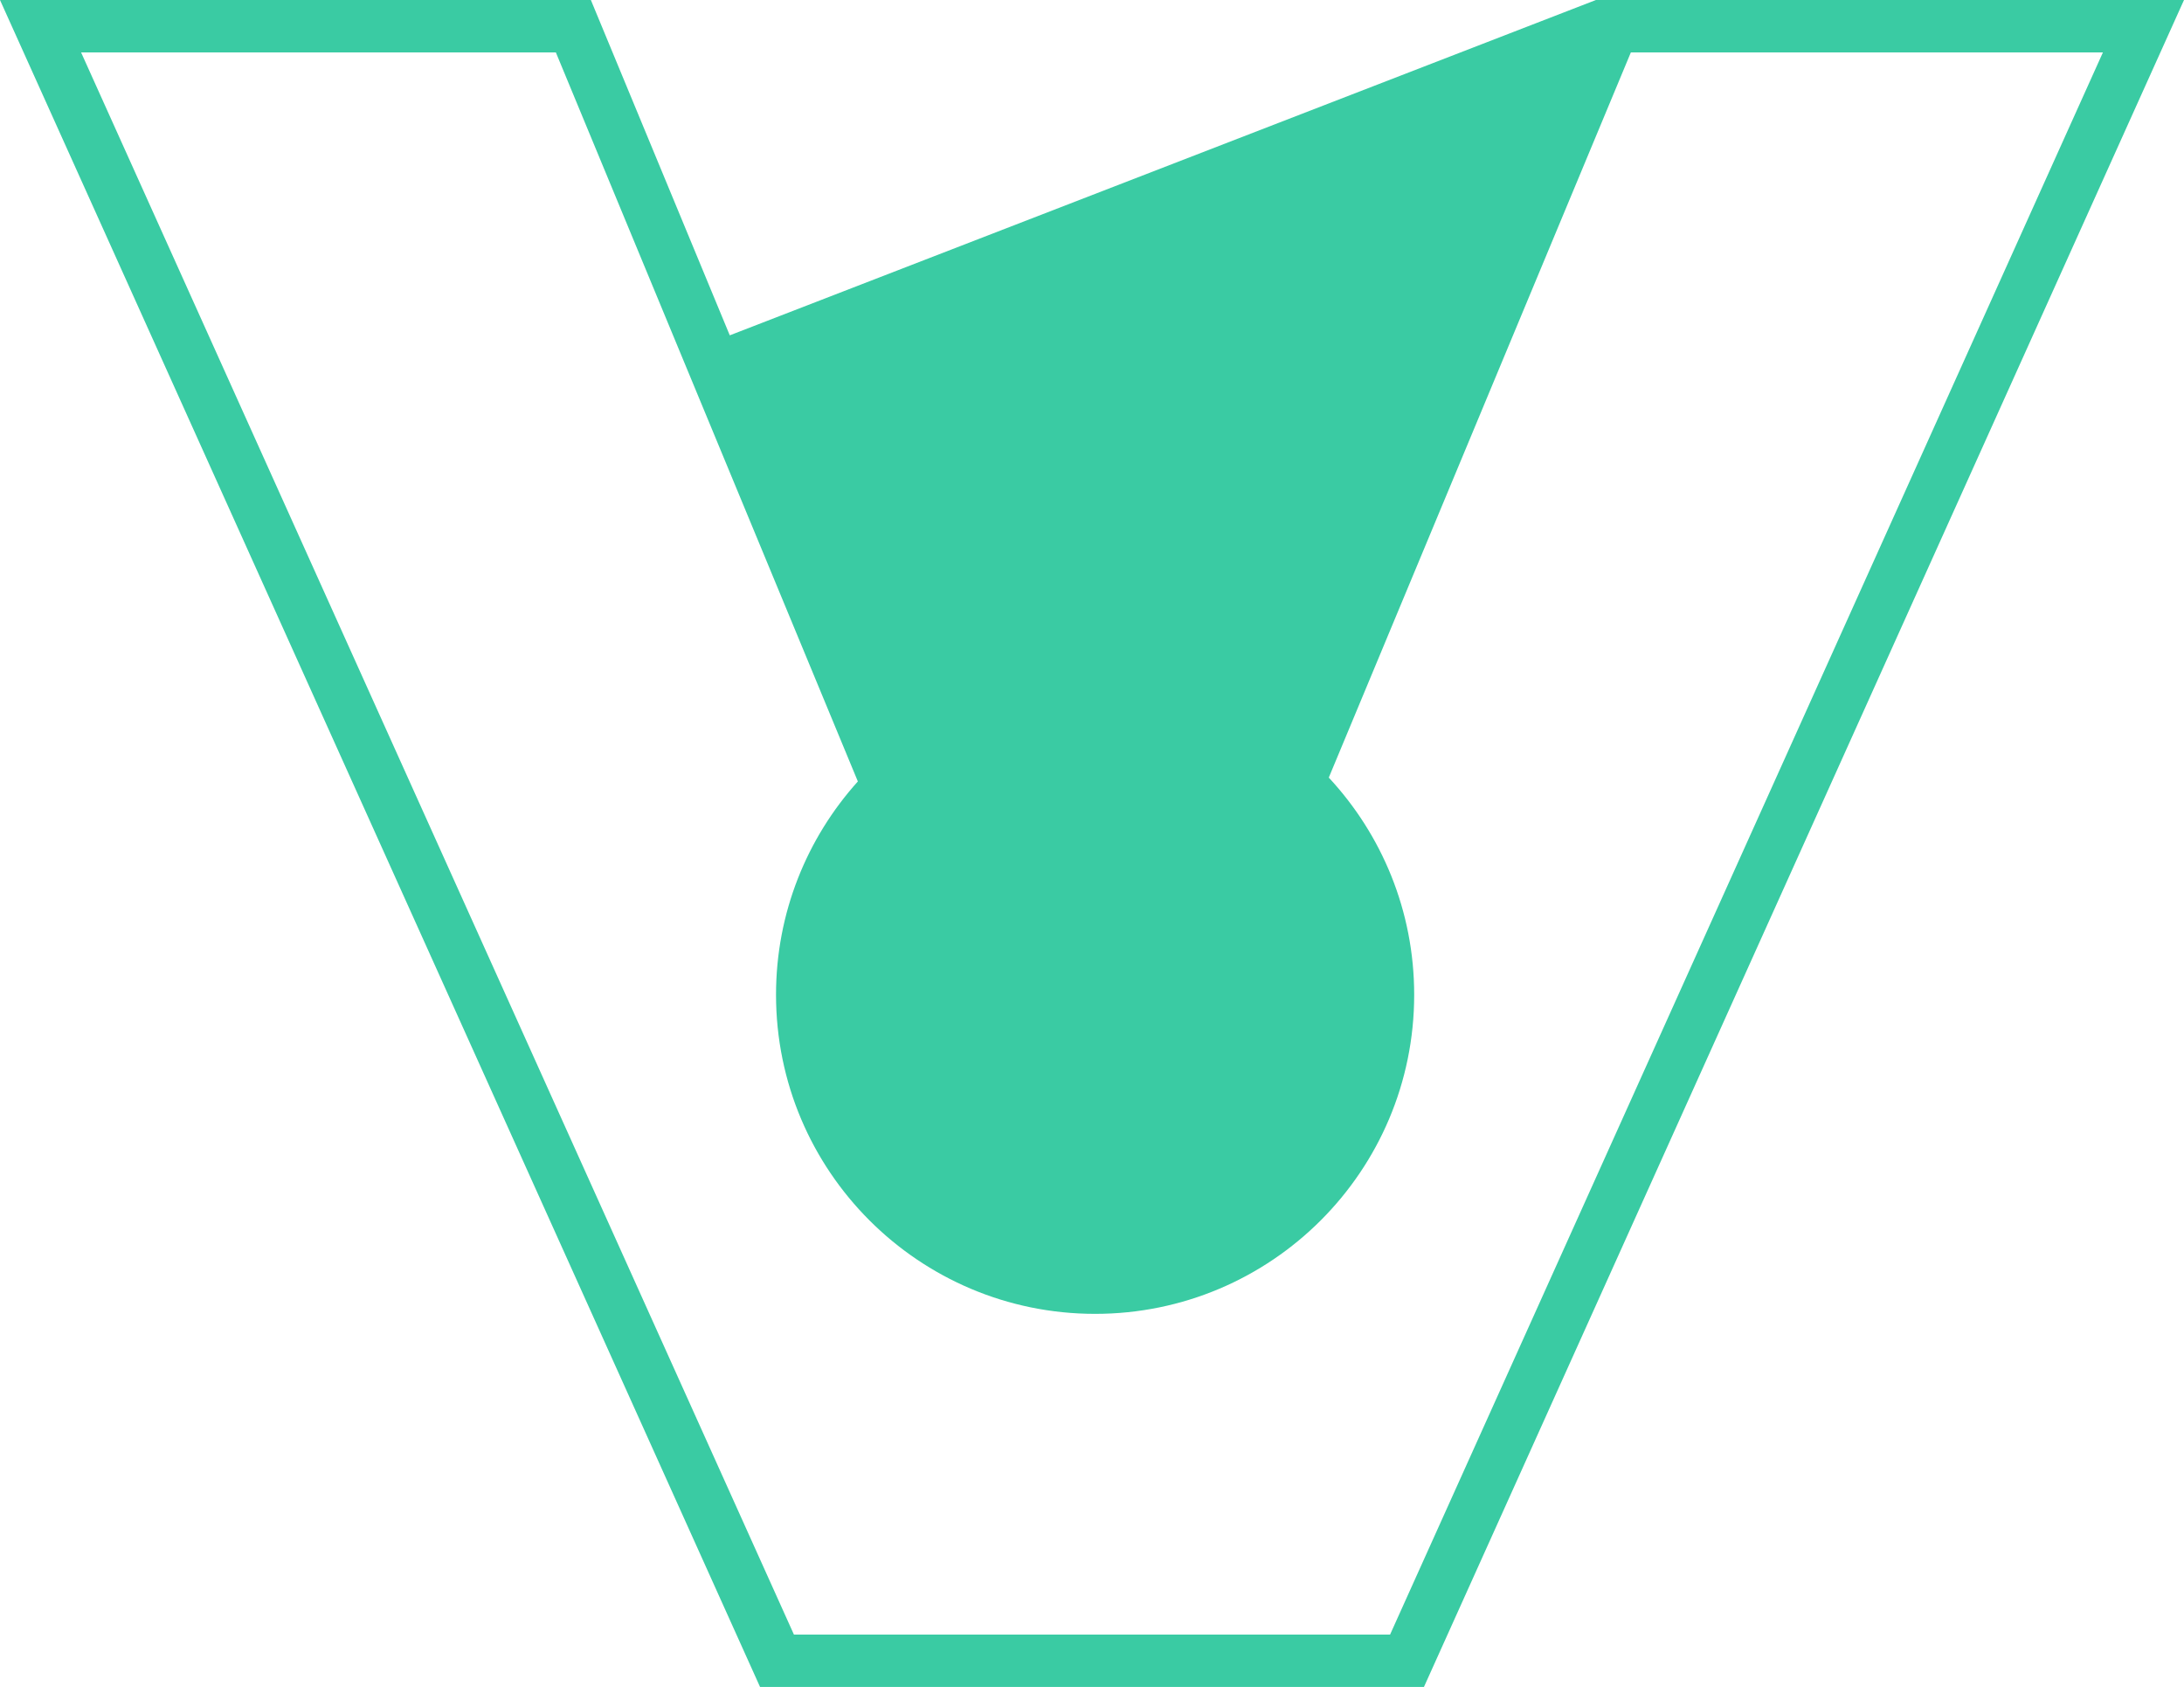 <?xml version="1.0" encoding="UTF-8"?>
<svg xmlns="http://www.w3.org/2000/svg" id="logo" viewBox="0 0 236.314 182.525">
  <defs>
    <style>
      .cls-1 {
        fill: #3acba3;
      }
    </style>
  </defs>
  <path class="cls-1" d="M172.682-0l-93.719,36.282,18.287,44.143v0L63.933-0H0l82.24,182.525h71.834L236.314-0h-63.632ZM150.409,176.855h-64.505L8.774,5.67h51.371l32.677,78.88c-5.502,6.116-8.854,14.206-8.854,23.081,0,19.068,15.458,34.525,34.525,34.525s34.525-15.457,34.525-34.525c0-9.079-3.51-17.335-9.24-23.498L176.463,5.67h51.078l-77.131,171.185Z"></path>
</svg>
